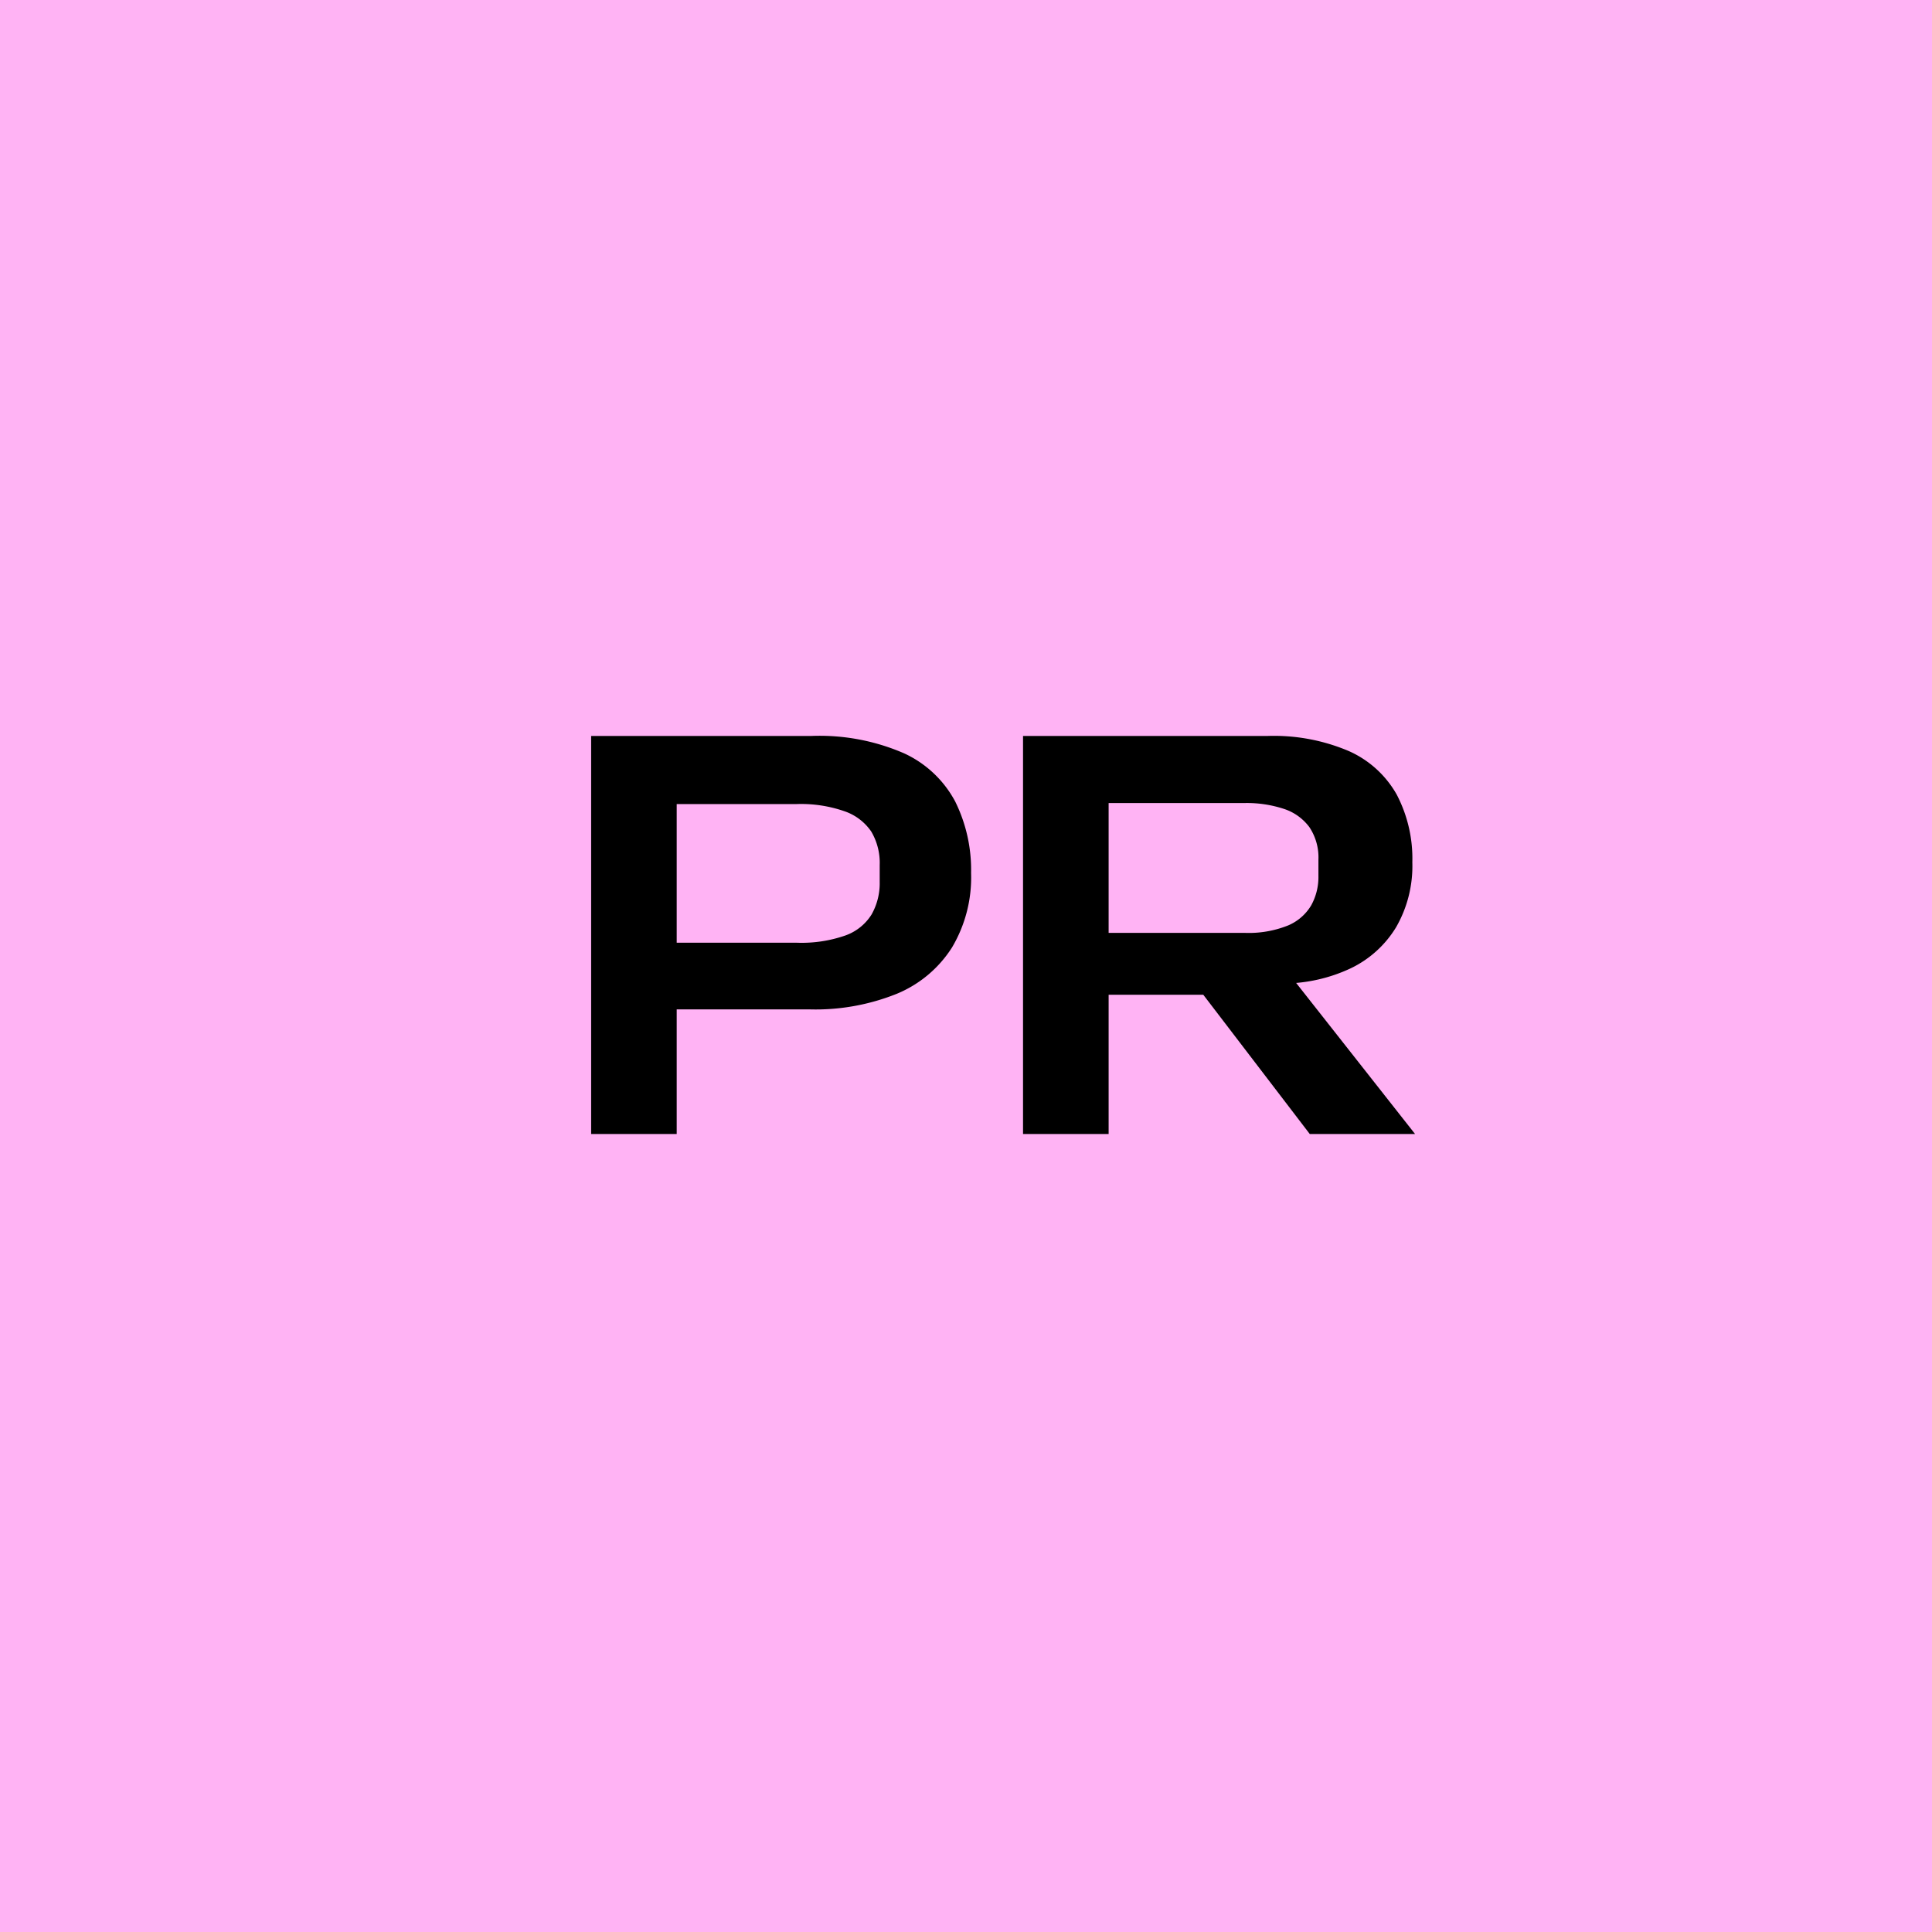 <svg xmlns="http://www.w3.org/2000/svg" width="46" height="46" viewBox="0 0 46 46">
  <g id="Group_12238" data-name="Group 12238" transform="translate(-757 -1896)">
    <rect id="Rectangle_10285" data-name="Rectangle 10285" width="46" height="46" transform="translate(757 1896)" fill="#ffb3f4"/>
    <path id="Path_170605" data-name="Path 170605" d="M1.075,0V-9.477H6.309a5.041,5.041,0,0,1,2.218.414A2.617,2.617,0,0,1,9.743-7.916a3.667,3.667,0,0,1,.378,1.7A3.265,3.265,0,0,1,9.666-4.44a2.843,2.843,0,0,1-1.31,1.1,5.182,5.182,0,0,1-2.077.373H2.891V-4.554H5.975a3.163,3.163,0,0,0,1.154-.173,1.213,1.213,0,0,0,.623-.5,1.51,1.51,0,0,0,.193-.777V-6.4a1.466,1.466,0,0,0-.2-.8A1.267,1.267,0,0,0,7.1-7.687a3.155,3.155,0,0,0-1.128-.169H3.112V0ZM11.358,0V-9.477h5.816a4.554,4.554,0,0,1,1.944.361,2.449,2.449,0,0,1,1.137,1.034,3.284,3.284,0,0,1,.372,1.613,2.918,2.918,0,0,1-.388,1.548,2.553,2.553,0,0,1-1.077.975,3.816,3.816,0,0,1-1.6.363l.089-.28L20.692,0H18.185L15.65-3.315H13.226V-4.789h3.406a2.515,2.515,0,0,0,1.033-.175,1.168,1.168,0,0,0,.554-.48,1.393,1.393,0,0,0,.172-.7v-.385a1.3,1.3,0,0,0-.215-.777,1.229,1.229,0,0,0-.61-.436,2.826,2.826,0,0,0-.933-.138H13.067l.329-.336V0Z" transform="translate(770 1923)"/>
  </g>
</svg>
